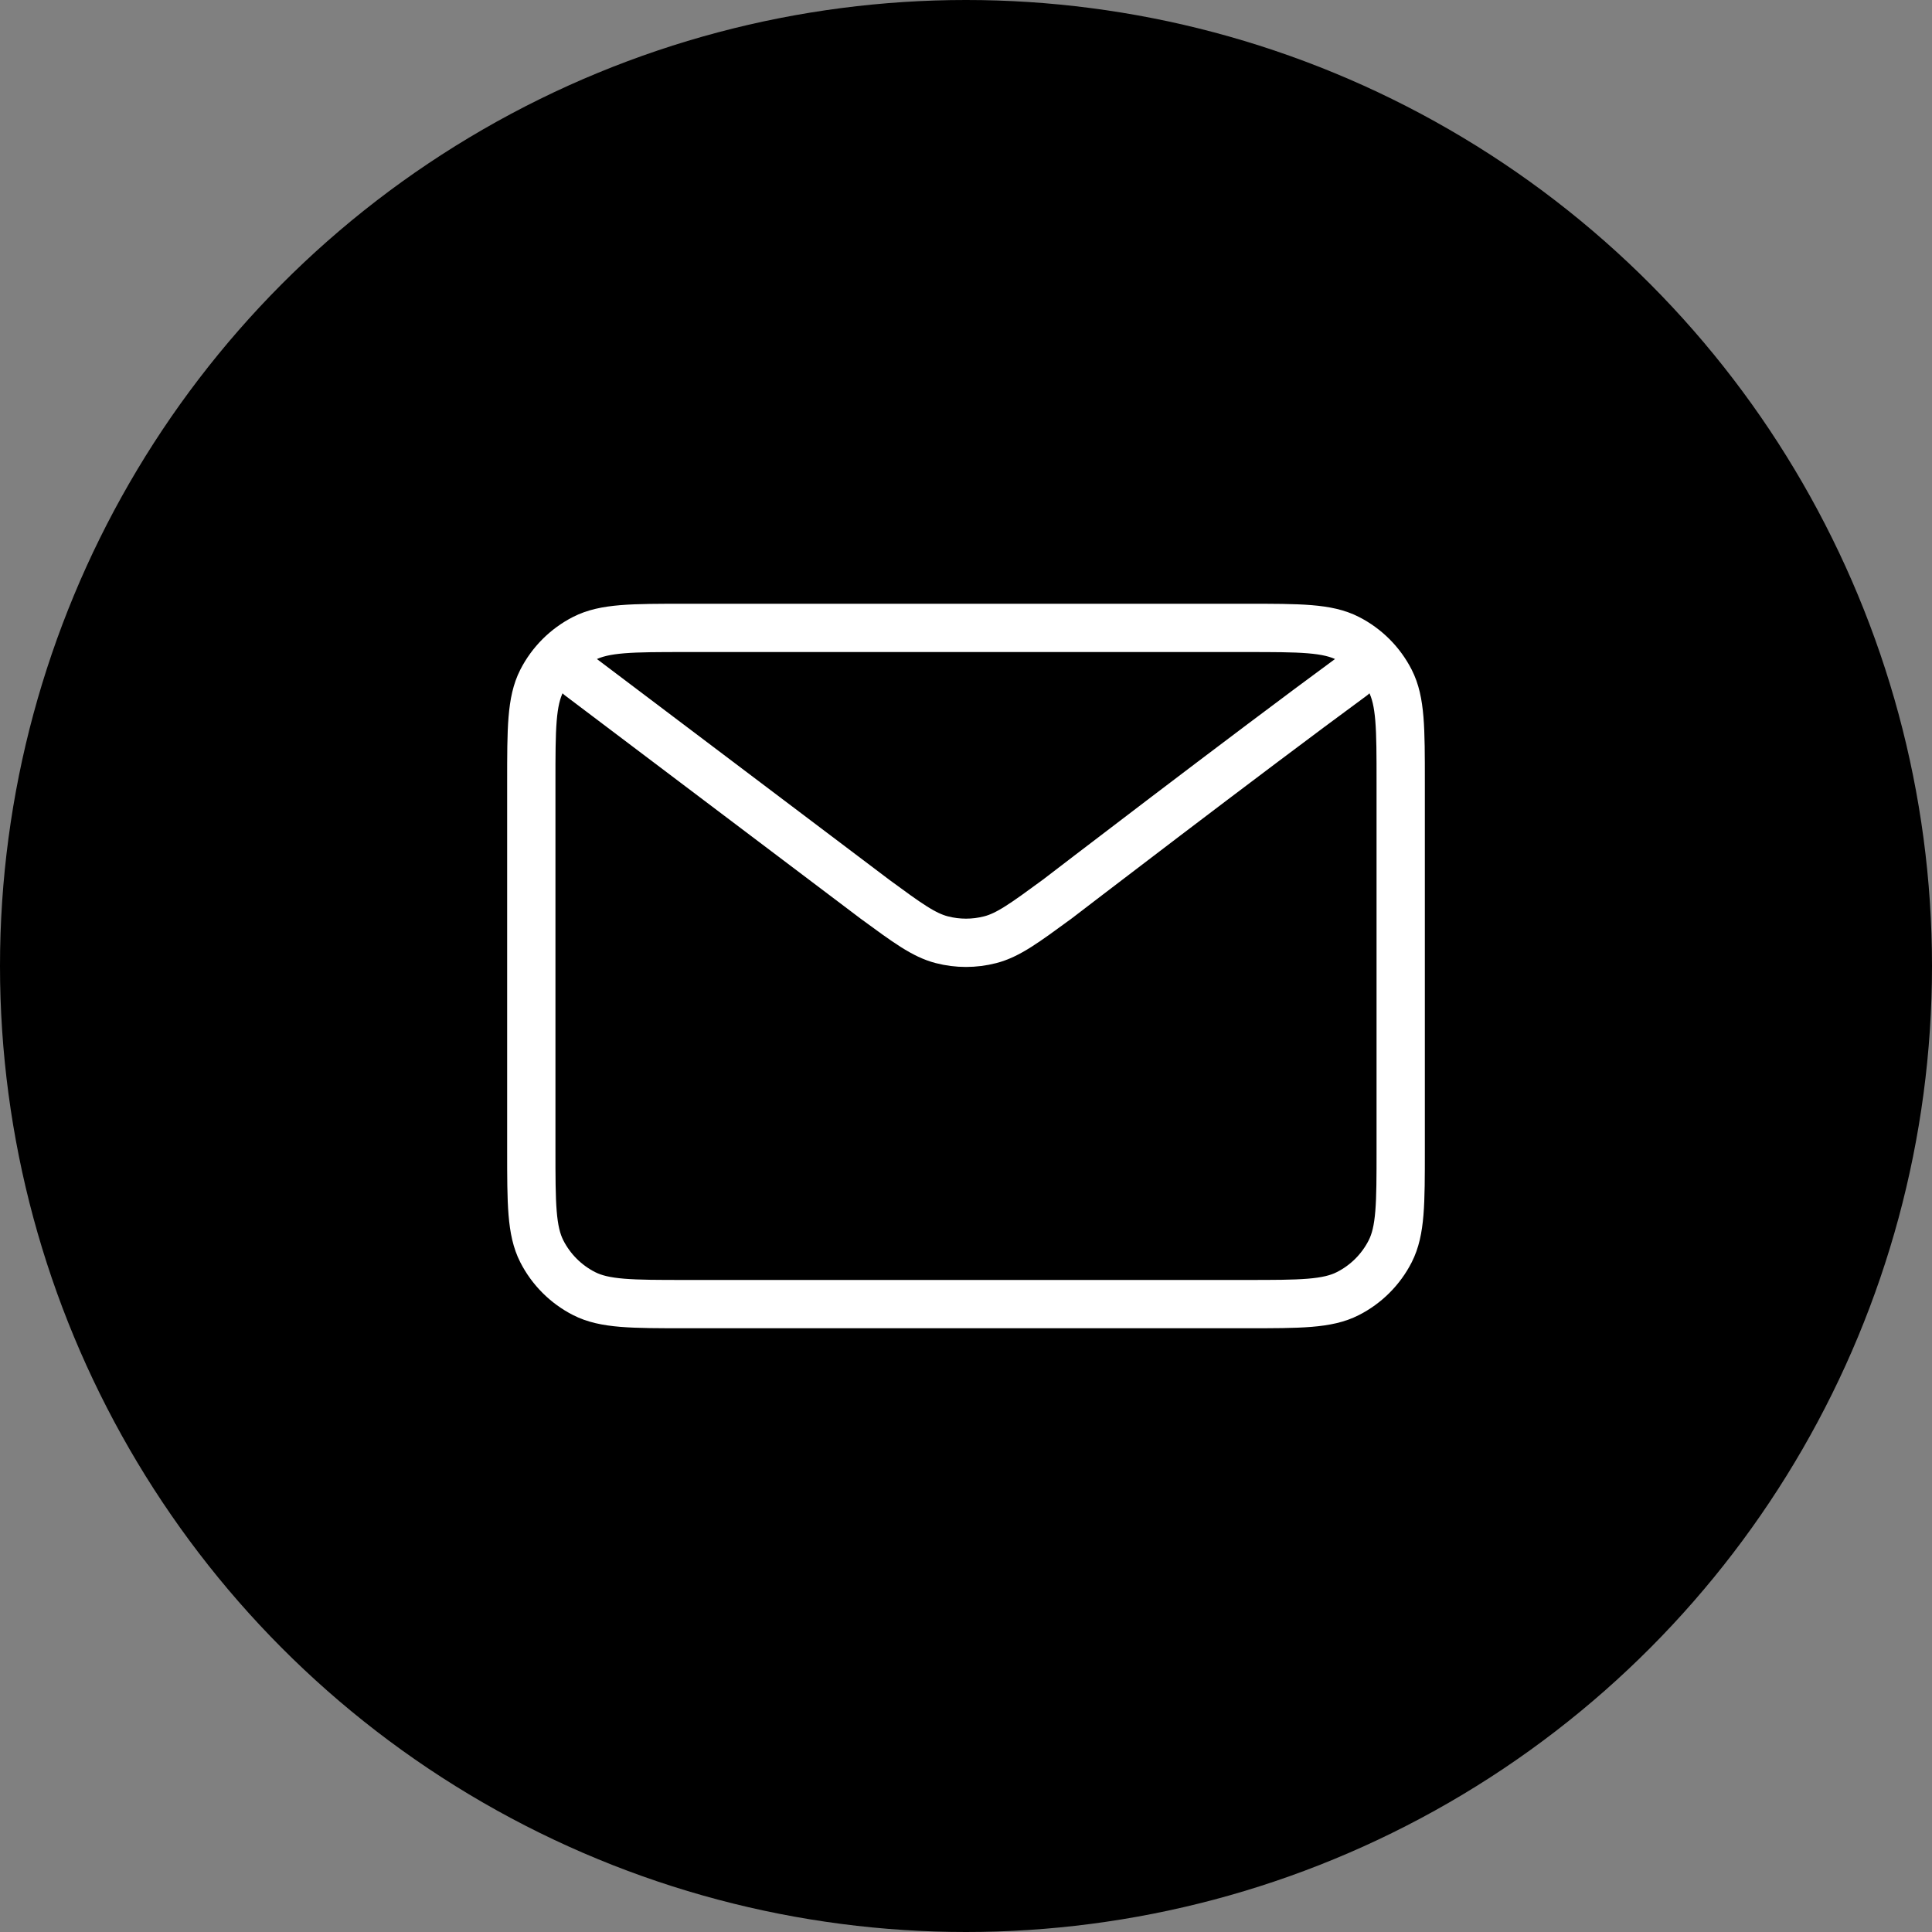<svg xmlns="http://www.w3.org/2000/svg" fill="none" viewBox="0 0 40 40" height="40" width="40">
<rect x="0" y="0" width="40" height="40" fill="#808080" stroke="none"/>
<circle fill="black" r="20" cy="20" cx="20"></circle>
<path stroke-linejoin="round" stroke-linecap="round" stroke="white" d="M12 14L18.108 18.612L18.11 18.614C18.788 19.111 19.127 19.36 19.499 19.456C19.827 19.541 20.172 19.541 20.501 19.456C20.873 19.36 21.213 19.11 21.893 18.612C21.893 18.612 25.81 15.606 28 14M11 23.8V16.2C11 15.08 11 14.52 11.218 14.092C11.41 13.716 11.716 13.41 12.092 13.218C12.52 13 13.08 13 14.2 13H25.8C26.92 13 27.48 13 27.907 13.218C28.284 13.41 28.59 13.716 28.782 14.092C29 14.519 29 15.079 29 16.197V23.804C29 24.922 29 25.48 28.782 25.908C28.59 26.284 28.284 26.59 27.907 26.782C27.48 27 26.921 27 25.803 27H14.197C13.079 27 12.519 27 12.092 26.782C11.716 26.59 11.41 26.284 11.218 25.908C11 25.48 11 24.92 11 23.8Z"></path>
</svg>
